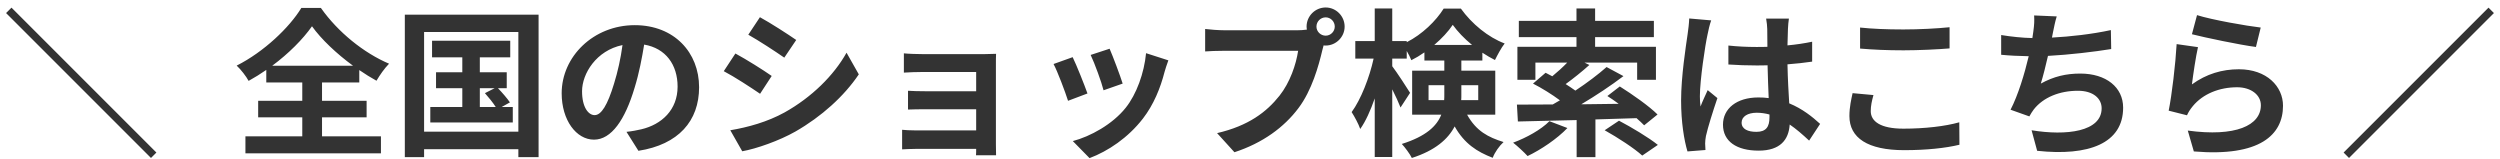 <svg width="314" height="20" viewBox="0 0 314 20" fill="none" xmlns="http://www.w3.org/2000/svg">
<path d="M18.963 19.84L19.643 19.16L1.443 0.96L0.763 1.64L18.963 19.84ZM34.186 8.26C36.266 6.72 38.046 4.92 39.186 3.3C40.346 4.92 42.266 6.74 44.346 8.26H34.186ZM40.446 14.74H46.046V12.66H40.446V10.36H45.126V8.8C45.846 9.3 46.566 9.74 47.286 10.14C47.726 9.4 48.246 8.64 48.866 8C45.706 6.66 42.446 4.04 40.306 1H37.846C36.366 3.44 33.146 6.52 29.726 8.24C30.266 8.74 30.926 9.6 31.226 10.16C31.986 9.74 32.726 9.28 33.446 8.78V10.36H37.966V12.66H32.426V14.74H37.966V17.12H30.826V19.26H47.846V17.12H40.446V14.74ZM60.266 11.08H62.126L60.906 11.7C61.366 12.22 61.926 12.9 62.266 13.44H60.266V11.08ZM63.006 13.44L64.046 12.86C63.726 12.38 63.086 11.64 62.546 11.08H63.646V9.08H60.266V7.2H64.086V5.12H54.266V7.2H58.066V9.08H54.766V11.08H58.066V13.44H54.046V15.38H64.406V13.44H63.006ZM53.266 16.54V4.02H65.106V16.54H53.266ZM50.846 1.84V19.74H53.266V18.74H65.106V19.74H67.646V1.84H50.846ZM87.806 10.96C87.806 6.6 84.686 3.16 79.726 3.16C74.546 3.16 70.546 7.1 70.546 11.72C70.546 15.1 72.386 17.54 74.606 17.54C76.786 17.54 78.506 15.06 79.706 11.02C80.286 9.14 80.626 7.3 80.906 5.6C83.606 6.06 85.106 8.12 85.106 10.88C85.106 13.8 83.106 15.64 80.546 16.24C80.006 16.36 79.446 16.48 78.686 16.56L80.186 18.94C85.226 18.16 87.806 15.18 87.806 10.96ZM73.106 11.46C73.106 9.26 74.886 6.34 78.186 5.66C77.966 7.32 77.586 9.02 77.126 10.5C76.306 13.2 75.526 14.46 74.686 14.46C73.906 14.46 73.106 13.48 73.106 11.46ZM95.446 2.16L93.986 4.36C95.306 5.1 97.386 6.46 98.506 7.24L100.006 5.02C98.966 4.3 96.766 2.88 95.446 2.16ZM91.726 16.36L93.226 19C95.006 18.68 97.866 17.68 99.906 16.52C103.186 14.64 106.006 12.1 107.866 9.34L106.326 6.62C104.726 9.48 101.946 12.22 98.546 14.12C96.366 15.32 93.966 15.98 91.726 16.36ZM92.366 6.72L90.906 8.94C92.246 9.64 94.326 11 95.466 11.78L96.926 9.54C95.906 8.82 93.706 7.44 92.366 6.72ZM113.526 6.7V9.12C114.006 9.08 115.266 9.04 116.006 9.04H122.606V11.46H116.226C115.466 11.46 114.566 11.44 114.046 11.4V13.76C114.506 13.74 115.466 13.72 116.226 13.72H122.606V16.38H115.046C114.326 16.38 113.646 16.34 113.306 16.3V18.76C113.646 18.74 114.466 18.7 115.026 18.7H122.606C122.606 19 122.606 19.32 122.586 19.5H125.106C125.106 19.14 125.086 18.46 125.086 18.14V8.1C125.086 7.68 125.086 7.02 125.106 6.76C124.786 6.78 124.046 6.8 123.566 6.8H116.006C115.266 6.8 114.046 6.76 113.526 6.7ZM139.366 6.12L136.986 6.9C137.486 7.94 138.366 10.36 138.606 11.34L141.006 10.5C140.726 9.58 139.746 6.98 139.366 6.12ZM146.746 7.58L143.946 6.68C143.706 9.18 142.746 11.84 141.386 13.54C139.726 15.62 136.946 17.14 134.746 17.72L136.846 19.86C139.186 18.98 141.686 17.3 143.546 14.9C144.906 13.14 145.746 11.06 146.266 9.04C146.386 8.64 146.506 8.22 146.746 7.58ZM134.726 7.18L132.326 8.04C132.806 8.92 133.806 11.58 134.146 12.66L136.586 11.74C136.186 10.62 135.226 8.2 134.726 7.18ZM165.346 3.34C165.346 2.7 165.866 2.18 166.506 2.18C167.126 2.18 167.646 2.7 167.646 3.34C167.646 3.96 167.126 4.48 166.506 4.48C165.866 4.48 165.346 3.96 165.346 3.34ZM164.106 3.34C164.106 3.48 164.126 3.6 164.146 3.72C163.726 3.78 163.286 3.8 163.006 3.8H153.746C153.086 3.8 151.946 3.72 151.366 3.64V6.46C151.866 6.42 152.826 6.38 153.746 6.38H163.046C162.786 8.1 162.026 10.36 160.706 12.02C159.086 14.06 156.826 15.8 152.866 16.72L155.046 19.12C158.606 17.96 161.286 15.98 163.086 13.58C164.766 11.36 165.626 8.26 166.086 6.3C166.146 6.12 166.186 5.92 166.246 5.7C166.326 5.72 166.426 5.72 166.506 5.72C167.806 5.72 168.886 4.64 168.886 3.34C168.886 2.02 167.806 0.94 166.506 0.94C165.186 0.94 164.106 2.02 164.106 3.34ZM179.426 12.58V10.7H181.406V11.9C181.406 12.12 181.406 12.36 181.386 12.58H179.426ZM185.666 10.7V12.58H183.526C183.546 12.38 183.546 12.16 183.546 11.96V10.7H185.666ZM180.146 5.64C181.086 4.84 181.906 3.96 182.466 3.12C183.066 3.96 183.926 4.86 184.886 5.64H180.146ZM187.806 14.4V8.88H183.546V7.6H186.186V6.62C186.706 6.96 187.246 7.28 187.766 7.54C188.086 6.9 188.546 6.02 188.986 5.46C186.906 4.68 184.866 3 183.486 1.08H181.326C180.366 2.62 178.626 4.32 176.686 5.3V5.16H174.866V1.06H172.666V5.16H170.226V7.36H172.526C172.006 9.74 170.926 12.5 169.766 14.08C170.126 14.64 170.626 15.56 170.846 16.2C171.526 15.24 172.146 13.86 172.666 12.36V19.72H174.866V11.22C175.286 12.06 175.686 12.92 175.906 13.5L177.106 11.66C176.806 11.16 175.406 9.02 174.866 8.32V7.36H176.686V6.4C176.926 6.8 177.126 7.22 177.266 7.56C177.826 7.28 178.366 6.96 178.906 6.58V7.6H181.406V8.88H177.366V14.4H181.026C180.466 15.82 179.126 17.12 176.066 18.08C176.426 18.46 177.106 19.36 177.326 19.84C180.266 18.9 181.866 17.48 182.706 15.88C183.926 18.04 185.506 19.06 187.486 19.82C187.746 19.12 188.306 18.34 188.846 17.84C186.926 17.24 185.426 16.48 184.266 14.4H187.806ZM194.606 15.22C193.566 16.28 191.726 17.3 190.046 17.92C190.566 18.32 191.446 19.14 191.866 19.6C193.546 18.8 195.566 17.44 196.866 16.08L194.606 15.22ZM205.546 14.84C205.926 15.16 206.246 15.48 206.506 15.74L208.186 14.38C207.126 13.32 205.006 11.84 203.446 10.86L201.886 12.06C202.346 12.36 202.826 12.68 203.306 13.04C201.706 13.06 200.126 13.08 198.606 13.1C200.426 12.02 202.326 10.76 203.906 9.56L201.786 8.42C200.746 9.34 199.346 10.4 197.866 11.38C197.506 11.12 197.086 10.84 196.646 10.56C197.586 9.88 198.666 9.02 199.626 8.16L199.006 7.86H205.626V10.02H207.986V5.88H200.346V4.66H207.726V2.62H200.346V1.06H198.006V2.62H190.766V4.66H198.006V5.88H190.586V10.02H192.846V7.86H196.846C196.286 8.44 195.606 9.06 194.966 9.58C194.686 9.42 194.386 9.28 194.126 9.14L192.546 10.5C193.646 11.06 194.966 11.88 195.926 12.6C195.626 12.78 195.326 12.96 195.026 13.12C193.326 13.14 191.786 13.14 190.526 13.14L190.646 15.26C192.686 15.22 195.246 15.16 198.026 15.08V19.74H200.386V15L205.546 14.84ZM201.546 16.36C203.166 17.26 205.286 18.64 206.266 19.54L208.226 18.2C207.086 17.28 204.906 15.98 203.346 15.16L201.546 16.36ZM218.746 15.4C218.746 14.64 219.506 14.16 220.646 14.16C221.186 14.16 221.726 14.24 222.246 14.38C222.246 14.52 222.246 14.64 222.246 14.74C222.246 15.92 221.826 16.56 220.606 16.56C219.546 16.56 218.746 16.22 218.746 15.4ZM224.686 2.34H221.826C221.906 2.74 221.966 3.36 221.966 3.66C221.966 4.08 221.986 4.9 221.986 5.88C221.526 5.9 221.046 5.9 220.586 5.9C219.386 5.9 218.226 5.84 217.086 5.72V8.1C218.266 8.18 219.406 8.22 220.586 8.22C221.046 8.22 221.526 8.22 222.006 8.2C222.026 9.62 222.106 11.08 222.146 12.32C221.746 12.26 221.306 12.24 220.846 12.24C218.126 12.24 216.406 13.64 216.406 15.66C216.406 17.76 218.126 18.92 220.886 18.92C223.586 18.92 224.666 17.56 224.786 15.64C225.586 16.18 226.386 16.88 227.226 17.66L228.606 15.56C227.646 14.68 226.386 13.66 224.726 12.98C224.646 11.62 224.546 10.02 224.506 8.08C225.606 8 226.646 7.88 227.606 7.74V5.24C226.646 5.44 225.606 5.6 224.506 5.7C224.526 4.82 224.546 4.08 224.566 3.64C224.586 3.2 224.626 2.72 224.686 2.34ZM214.926 2.56L212.166 2.32C212.146 2.96 212.046 3.72 211.966 4.28C211.746 5.82 211.146 9.6 211.146 12.62C211.146 15.34 211.526 17.62 211.946 19.02L214.206 18.84C214.186 18.56 214.166 18.22 214.166 18.02C214.166 17.8 214.206 17.36 214.266 17.08C214.506 16 215.146 13.96 215.706 12.32L214.486 11.32C214.186 12 213.846 12.68 213.586 13.38C213.526 12.98 213.506 12.48 213.506 12.08C213.506 10.08 214.166 5.68 214.466 4.34C214.526 3.98 214.766 2.96 214.926 2.56ZM233.626 3.46V6.1C235.246 6.24 236.986 6.32 239.086 6.32C240.986 6.32 243.466 6.2 244.866 6.08V3.42C243.326 3.58 241.046 3.7 239.066 3.7C236.966 3.7 235.106 3.62 233.626 3.46ZM235.306 11.94L232.686 11.7C232.526 12.44 232.286 13.42 232.286 14.58C232.286 17.32 234.586 18.86 239.166 18.86C241.966 18.86 244.366 18.6 246.106 18.18L246.086 15.36C244.326 15.86 241.766 16.16 239.066 16.16C236.186 16.16 234.966 15.24 234.966 13.96C234.966 13.28 235.106 12.66 235.306 11.94ZM258.326 2.06L255.486 1.94C255.526 2.6 255.506 3.1 255.386 3.96C255.346 4.2 255.306 4.48 255.266 4.78C254.046 4.76 252.546 4.6 251.346 4.4V6.88C252.366 6.98 253.546 7.04 254.806 7.06C254.286 9.26 253.486 11.92 252.526 13.78L254.886 14.62C255.086 14.28 255.226 14.02 255.446 13.74C256.646 12.22 258.686 11.4 260.986 11.4C262.946 11.4 263.966 12.4 263.966 13.6C263.966 16.54 259.546 17.08 255.166 16.36L255.866 18.94C262.326 19.64 266.666 18.02 266.666 13.52C266.666 10.96 264.526 9.24 261.286 9.24C259.506 9.24 257.946 9.6 256.326 10.5C256.626 9.52 256.946 8.24 257.226 7.02C259.906 6.88 263.086 6.5 265.166 6.16L265.126 3.78C262.706 4.3 260.006 4.6 257.726 4.72C257.766 4.5 257.806 4.28 257.846 4.1C257.986 3.44 258.106 2.76 258.326 2.06ZM275.946 1.9L275.306 4.3C276.866 4.7 281.326 5.64 283.346 5.9L283.946 3.46C282.206 3.26 277.846 2.5 275.946 1.9ZM276.066 5.92L273.386 5.54C273.246 8.02 272.786 11.94 272.386 13.9L274.686 14.48C274.866 14.08 275.066 13.76 275.426 13.32C276.686 11.8 278.726 10.96 280.986 10.96C282.726 10.96 283.966 11.92 283.966 13.22C283.966 15.76 280.786 17.22 274.786 16.4L275.546 19.02C283.866 19.72 286.746 16.92 286.746 13.28C286.746 10.86 284.706 8.7 281.206 8.7C279.106 8.7 277.126 9.28 275.306 10.6C275.446 9.46 275.806 7.02 276.066 5.92ZM312.557 0.96L294.357 19.16L295.037 19.84L313.237 1.64L312.557 0.96Z" fill="#333333"/>
</svg>
